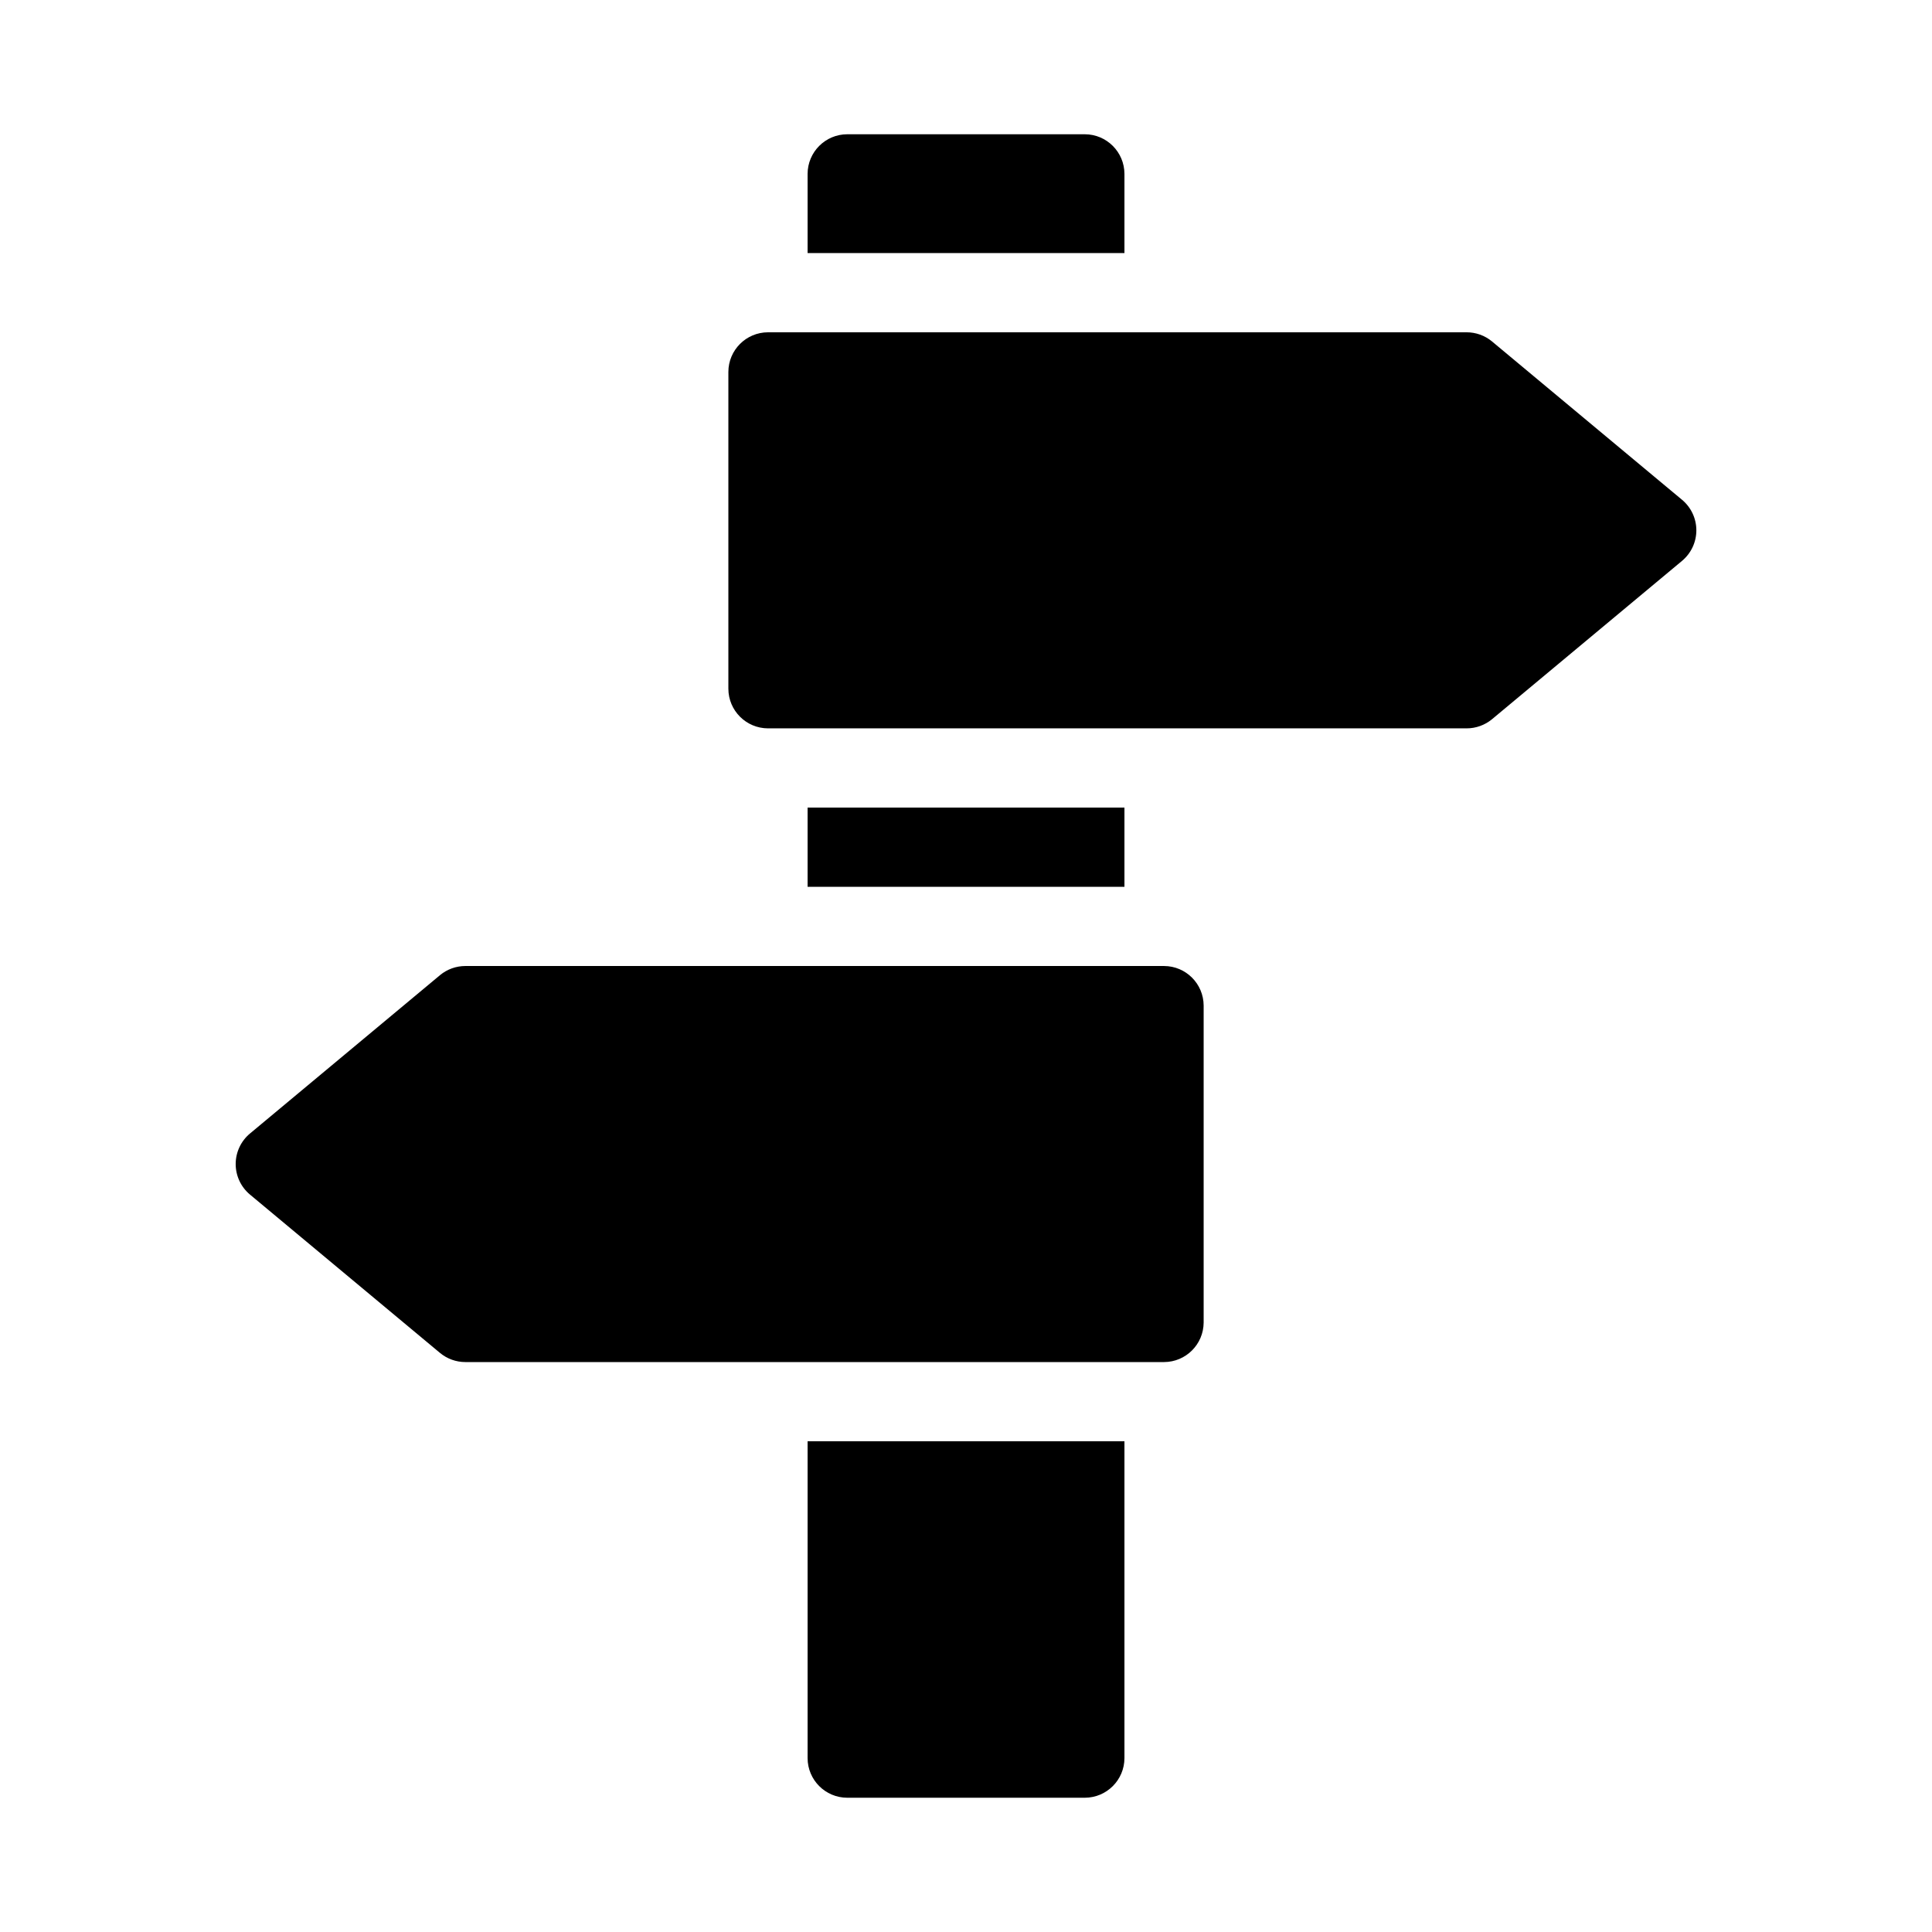 <?xml version="1.0" encoding="UTF-8"?>
<!-- Uploaded to: ICON Repo, www.iconrepo.com, Generator: ICON Repo Mixer Tools -->
<svg fill="#000000" width="800px" height="800px" version="1.1" viewBox="144 144 512 512" xmlns="http://www.w3.org/2000/svg">
 <path d="m462.98 410.5v83.969-0.004c-0.02 5.793-4.707 10.48-10.496 10.496h-185.15c-2.449 0.004-4.828-0.852-6.719-2.414l-50.383-41.984 0.004 0.004c-2.394-2.004-3.777-4.965-3.777-8.082 0-3.121 1.383-6.082 3.777-8.082l50.383-41.984h-0.004c1.891-1.562 4.269-2.418 6.719-2.414h185.15c5.789 0.016 10.477 4.703 10.496 10.496zm126.79-134.04-50.383-41.984h0.004c-1.891-1.562-4.266-2.414-6.719-2.414h-185.15c-5.793 0.016-10.48 4.707-10.496 10.496v83.969c0.016 5.789 4.703 10.477 10.496 10.496h185.15c2.453 0 4.828-0.855 6.719-2.414l50.383-41.984h-0.004c2.394-2.004 3.781-4.961 3.781-8.082 0-3.121-1.387-6.082-3.781-8.082zm-147.78-86.383c-0.02-5.789-4.707-10.48-10.496-10.496h-62.977c-5.793 0.016-10.48 4.707-10.496 10.496v20.992h83.969zm-83.969 167.94v20.992h83.969v-20.992zm0 251.91v-0.004c0.016 5.793 4.703 10.48 10.496 10.496h62.977c5.789-0.016 10.477-4.703 10.496-10.496v-83.969h-83.969z"/>
</svg>